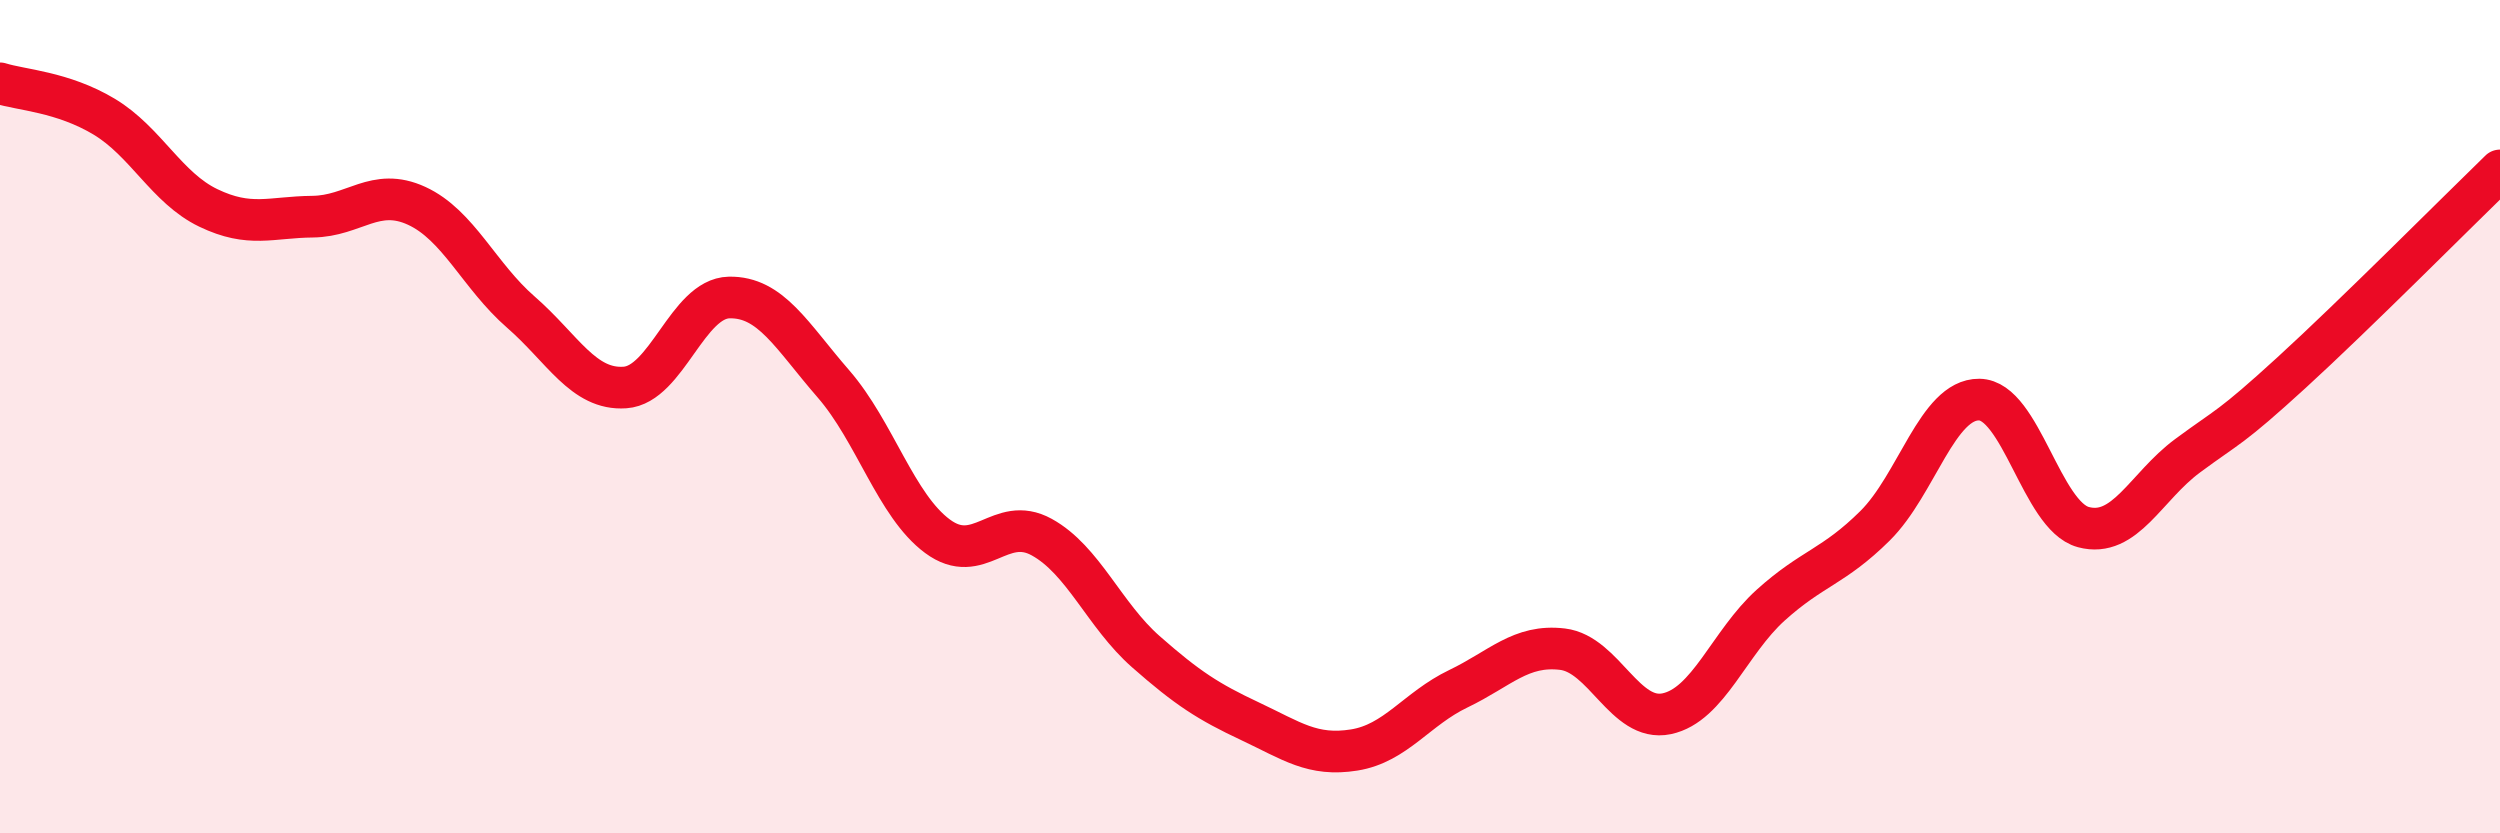 
    <svg width="60" height="20" viewBox="0 0 60 20" xmlns="http://www.w3.org/2000/svg">
      <path
        d="M 0,2 C 0.5,2.16 1.5,2.2 2.5,2.8 C 3.5,3.4 4,4.51 5,4.99 C 6,5.47 6.5,5.21 7.5,5.2 C 8.5,5.19 9,4.48 10,4.94 C 11,5.4 11.5,6.62 12.5,7.49 C 13.5,8.36 14,9.37 15,9.3 C 16,9.23 16.5,7.16 17.5,7.14 C 18.5,7.12 19,8.06 20,9.21 C 21,10.36 21.5,12.13 22.5,12.87 C 23.5,13.61 24,12.34 25,12.89 C 26,13.44 26.5,14.76 27.5,15.64 C 28.5,16.52 29,16.84 30,17.31 C 31,17.78 31.5,18.16 32.5,18 C 33.5,17.84 34,17.01 35,16.53 C 36,16.05 36.5,15.46 37.5,15.58 C 38.5,15.7 39,17.34 40,17.13 C 41,16.92 41.5,15.42 42.5,14.52 C 43.5,13.62 44,13.61 45,12.62 C 46,11.63 46.5,9.58 47.5,9.59 C 48.5,9.6 49,12.38 50,12.65 C 51,12.92 51.5,11.68 52.5,10.94 C 53.5,10.2 53.5,10.31 55,8.94 C 56.5,7.57 59,5.06 60,4.09L60 20L0 20Z"
        fill="#EB0A25"
        opacity="0.1"
        stroke-linecap="round"
        stroke-linejoin="round"
      />
      <path
        d="M 0,2 C 0.5,2.16 1.5,2.2 2.5,2.8 C 3.5,3.4 4,4.51 5,4.99 C 6,5.47 6.5,5.21 7.5,5.2 C 8.5,5.19 9,4.48 10,4.94 C 11,5.4 11.5,6.62 12.5,7.49 C 13.5,8.36 14,9.37 15,9.3 C 16,9.23 16.5,7.16 17.5,7.14 C 18.5,7.12 19,8.06 20,9.21 C 21,10.36 21.5,12.13 22.5,12.87 C 23.5,13.61 24,12.34 25,12.89 C 26,13.44 26.5,14.76 27.5,15.64 C 28.5,16.52 29,16.84 30,17.31 C 31,17.78 31.5,18.16 32.5,18 C 33.5,17.84 34,17.01 35,16.53 C 36,16.05 36.5,15.46 37.5,15.58 C 38.5,15.7 39,17.34 40,17.13 C 41,16.92 41.5,15.42 42.5,14.52 C 43.5,13.62 44,13.61 45,12.62 C 46,11.63 46.5,9.58 47.5,9.59 C 48.5,9.6 49,12.38 50,12.65 C 51,12.92 51.5,11.68 52.5,10.94 C 53.5,10.2 53.5,10.31 55,8.94 C 56.5,7.57 59,5.06 60,4.09"
        stroke="#EB0A25"
        stroke-width="1"
        fill="none"
        stroke-linecap="round"
        stroke-linejoin="round"
      />
    </svg>
  